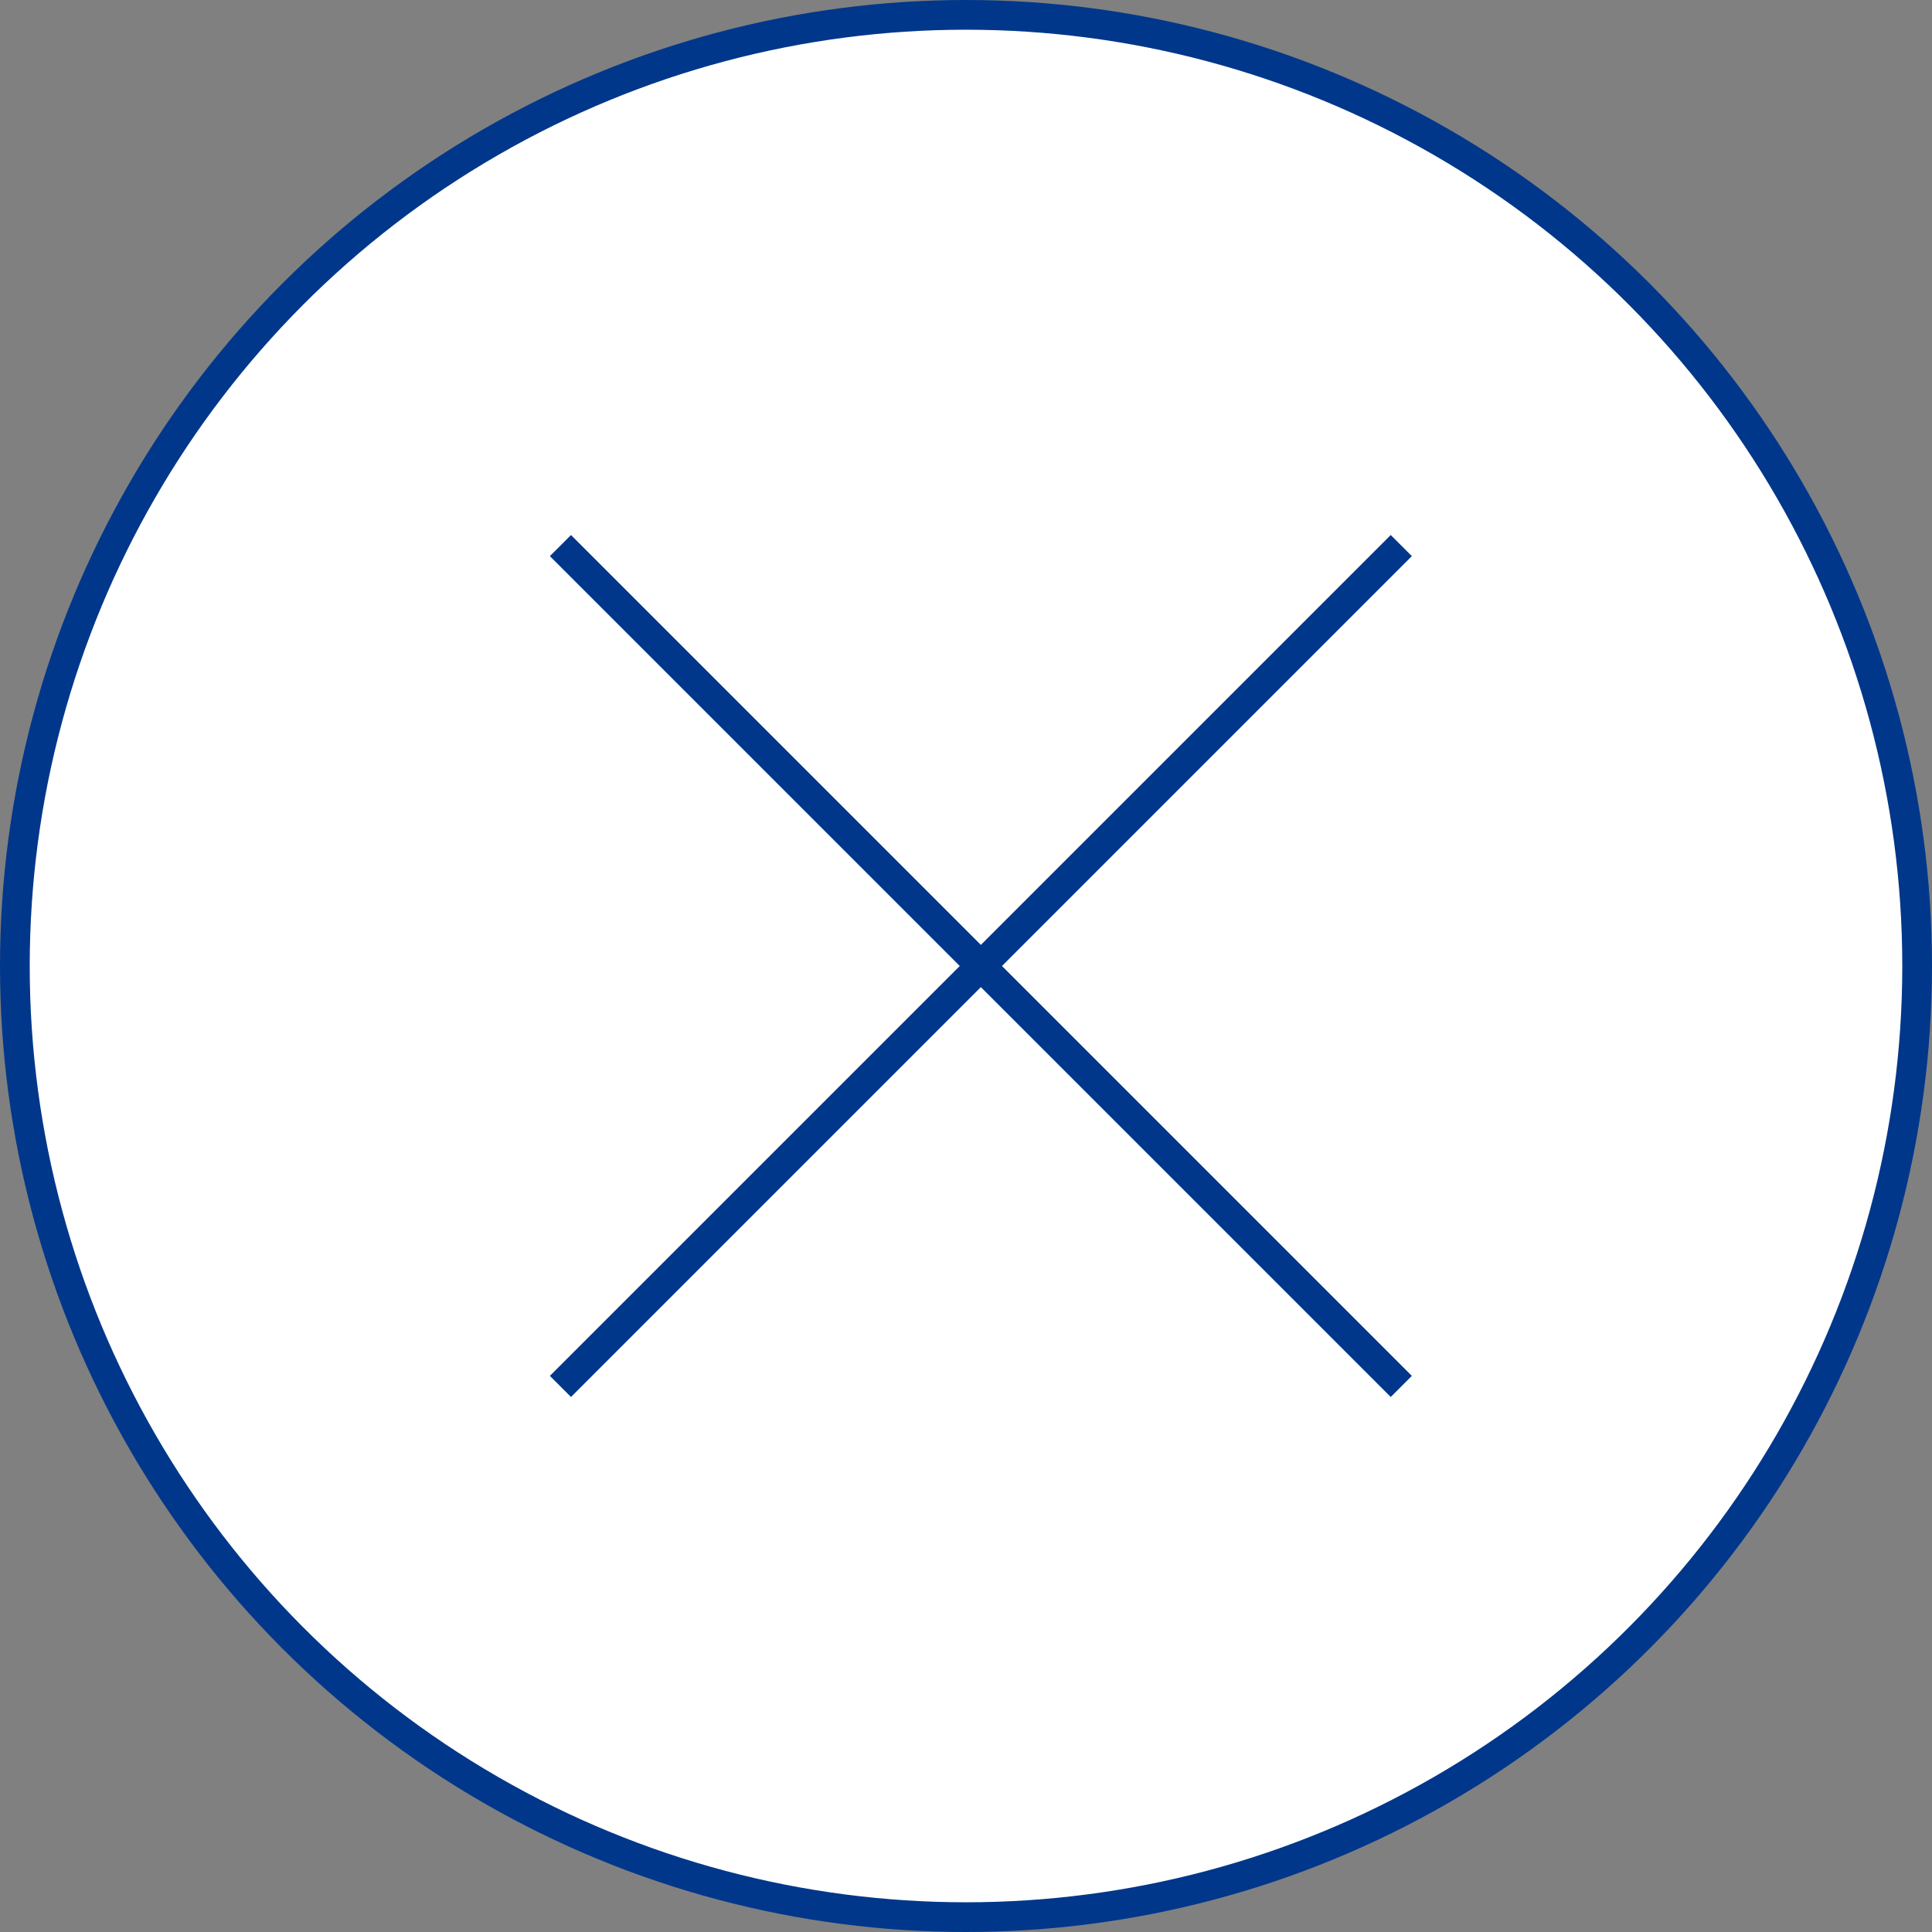 <svg id="close-btn_固定表示_" data-name="close-btn(固定表示)" xmlns="http://www.w3.org/2000/svg" width="65" height="65" viewBox="0 0 65 65"><rect x="0" y="0" width="65" height="65" fill="#808080" stroke="none"/><defs><style>.cls-2{fill:#00378b;fill-rule:evenodd}</style></defs><circle id="楕円形_1" data-name="楕円形 1" cx="32.5" cy="32.5" r="32" fill="#fff" stroke="#00378b" stroke-width="1"/><g id="icon"><path id="長方形_1572" data-name="長方形 1572" class="cls-2" d="M1748.29 2132.5l.71.71-28.29 28.29-.71-.71z" transform="translate(-1701.5 -2114.5)"/><path id="長方形_1572-2" data-name="長方形 1572" class="cls-2" d="M1720 2133.21l.71-.71 28.29 28.29-.71.71z" transform="translate(-1701.5 -2114.5)"/></g></svg>